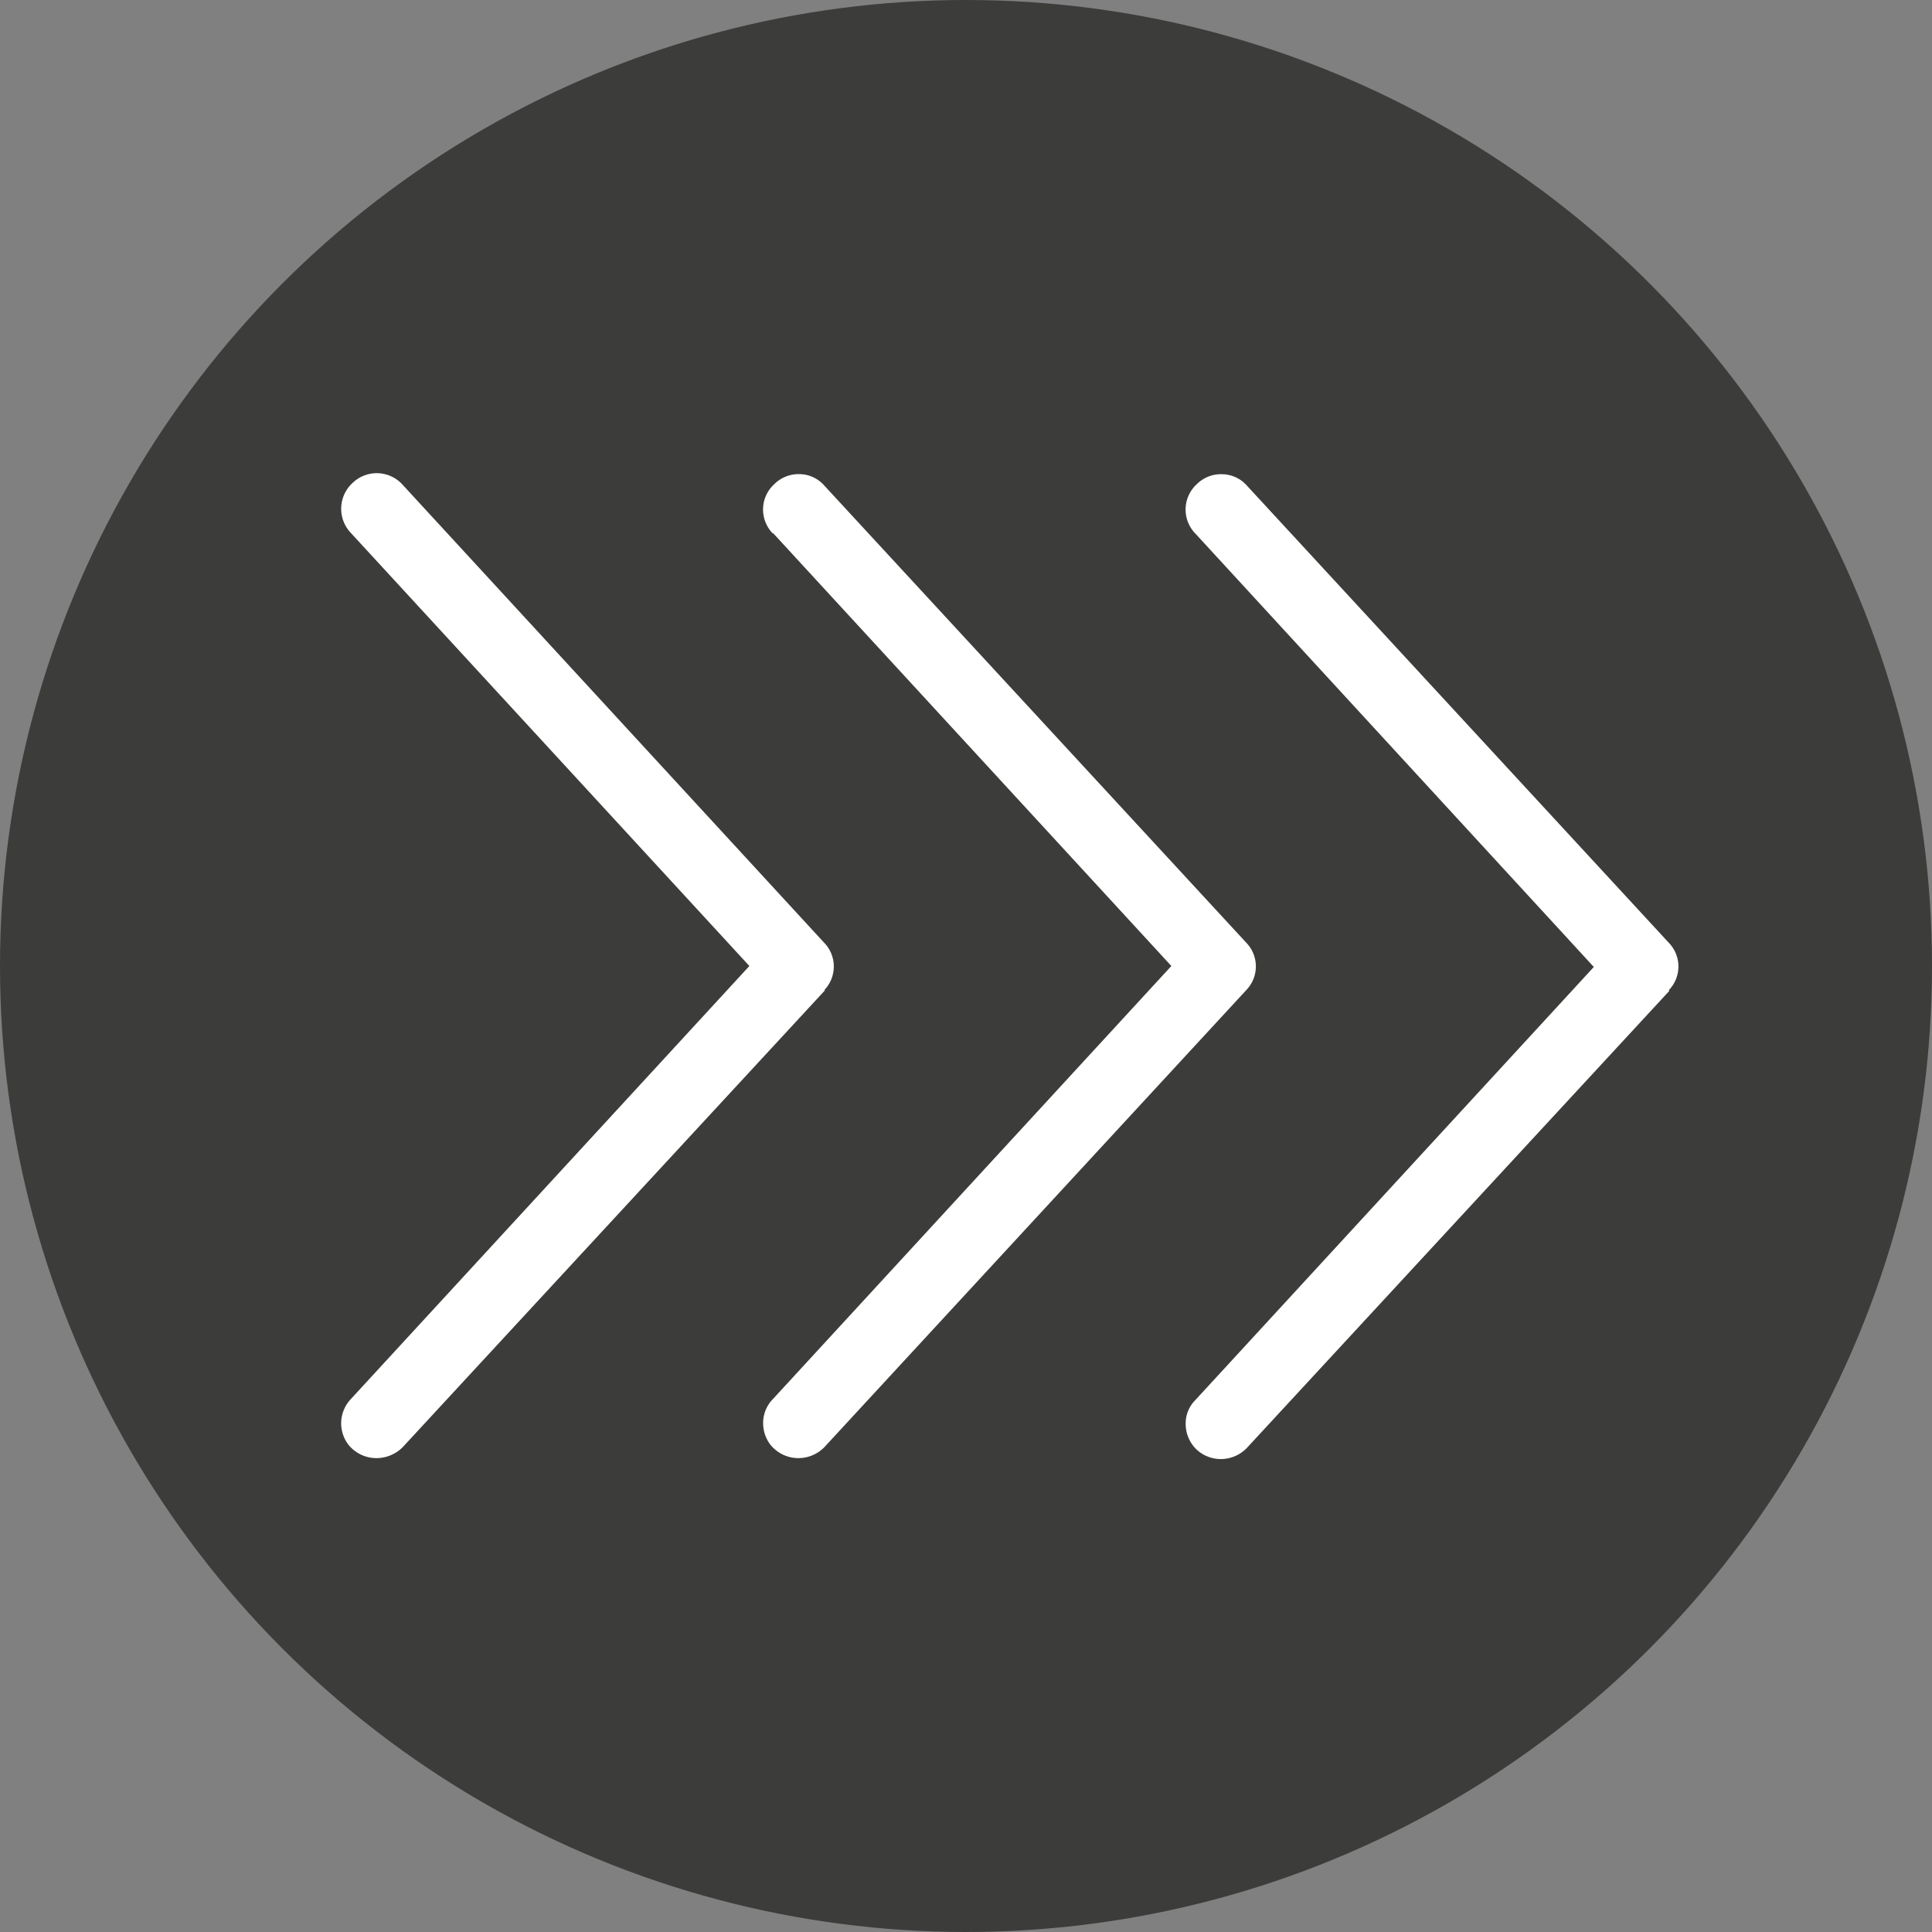 <svg xmlns="http://www.w3.org/2000/svg" width="24" height="24"><rect width="100%" height="100%" fill="#808080" stroke="none"/><circle cx="12" cy="12" r="12" fill="#3c3c3b"/><path fill="#FFF" d="M10.238 12.301a.423.423 0 000-.59L5 6.02A.432.432 0 004.379 6a.435.435 0 00-.02.621L9.309 12l-4.95 5.379a.44.44 0 00-.121.301c0 .121.051.242.141.32.18.16.449.148.621-.02l5.25-5.68h-.012zm-.636-5.68L14.551 12l-4.949 5.379a.423.423 0 00-.122.301c0 .121.051.242.141.32.18.16.449.148.617-.02l5.243-5.68a.423.423 0 000-.59l-5.243-5.68a.413.413 0 00-.304-.14.425.425 0 00-.313.122.426.426 0 00-.019.617v-.008z"/><path fill="#FFF" d="M20.73 12.301a.423.423 0 000-.59l-5.242-5.68a.415.415 0 00-.305-.14.423.423 0 00-.313.121.427.427 0 00-.02.617l4.949 5.383-4.949 5.379a.41.41 0 00-.121.301.44.44 0 00.141.32c.18.16.449.148.617-.023l5.25-5.68-.007-.008z"/></svg>